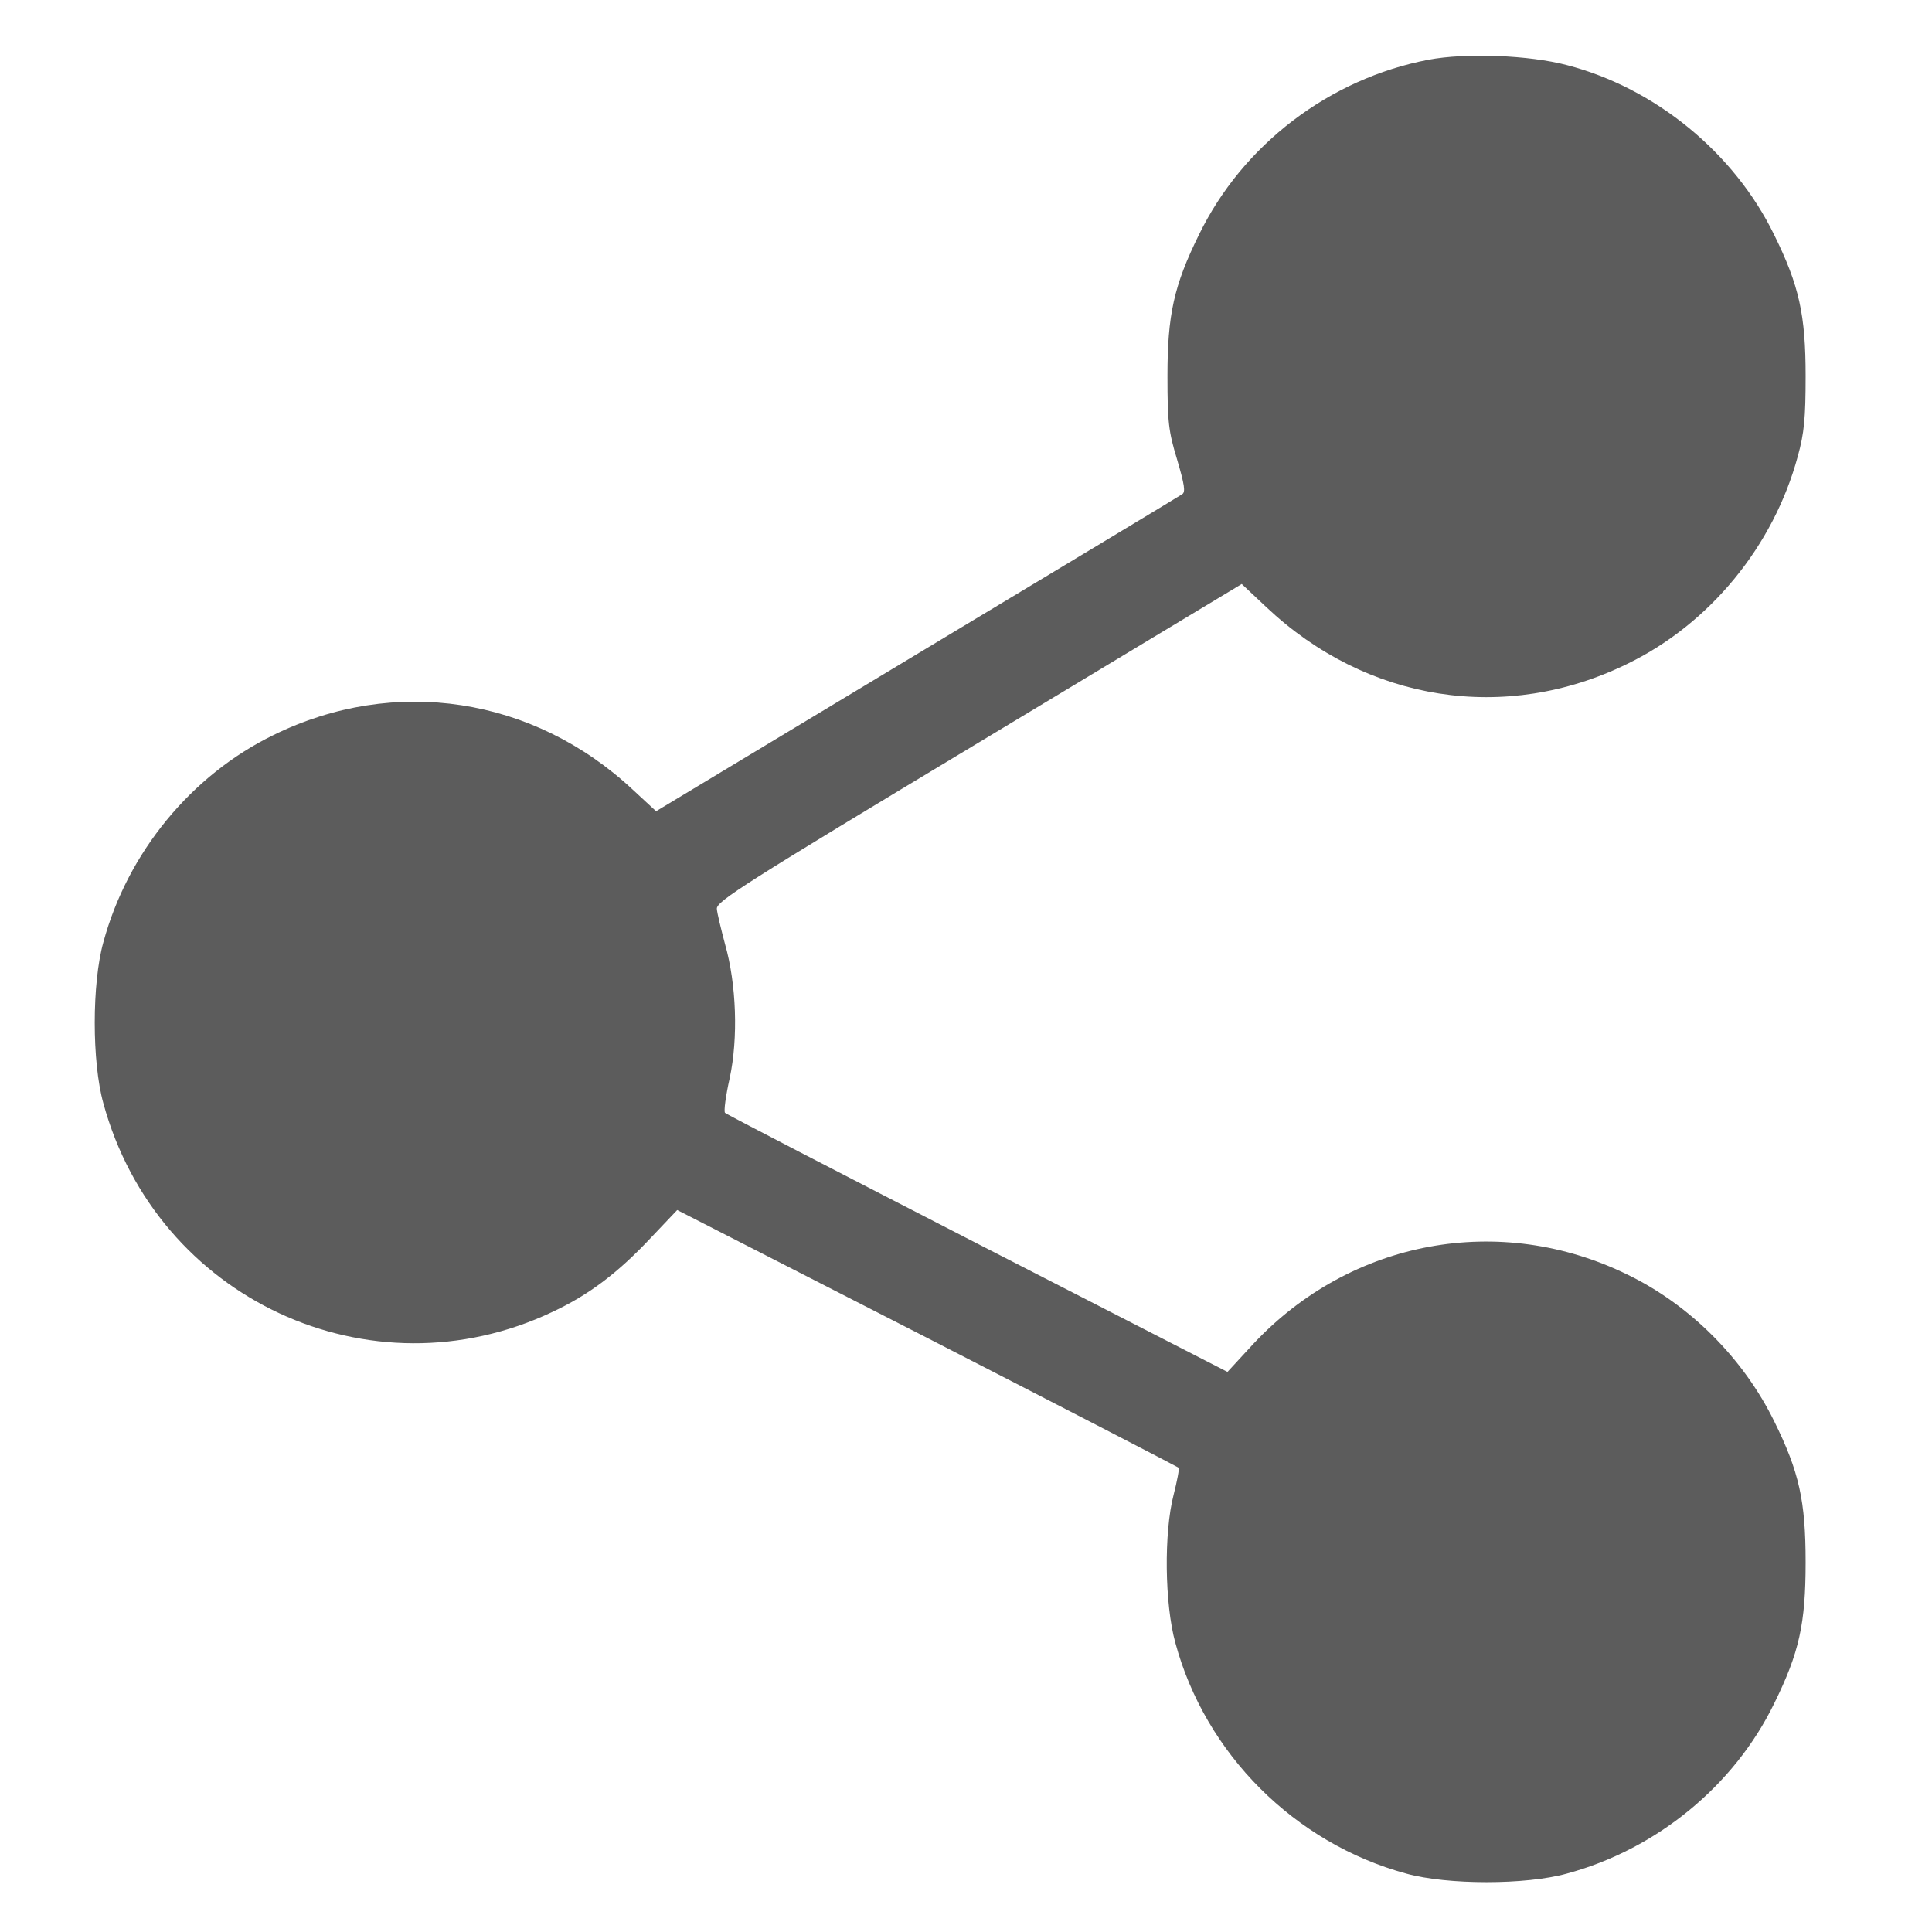 <svg width="29" height="29" viewBox="0 0 29 29" fill="none" xmlns="http://www.w3.org/2000/svg">
<g id="share 1" clip-path="url(#clip0_964_6870)">
<g id="Group">
<path id="Vector" d="M21.439 0.897C19.959 1.181 18.655 2.168 17.996 3.525C17.62 4.287 17.524 4.727 17.524 5.644C17.524 6.336 17.54 6.475 17.669 6.899C17.781 7.28 17.797 7.387 17.744 7.419C17.706 7.446 15.915 8.524 13.758 9.822L9.848 12.177L9.5 11.855C8.009 10.46 5.922 10.139 4.104 11.034C2.87 11.635 1.915 12.799 1.551 14.145C1.379 14.762 1.379 15.942 1.551 16.559C2.35 19.498 5.557 20.989 8.293 19.692C8.845 19.434 9.28 19.102 9.773 18.576L10.165 18.163L13.919 20.083C15.979 21.14 17.679 22.019 17.69 22.03C17.706 22.041 17.669 22.229 17.615 22.443C17.47 23.006 17.481 24.074 17.642 24.658C18.092 26.326 19.433 27.667 21.107 28.123C21.724 28.295 22.904 28.295 23.52 28.123C24.867 27.759 26.031 26.804 26.631 25.57C27.007 24.808 27.103 24.374 27.103 23.451C27.103 22.529 27.007 22.094 26.631 21.333C26.17 20.394 25.371 19.59 24.432 19.134C22.517 18.195 20.281 18.608 18.816 20.169L18.425 20.593L14.67 18.667C12.605 17.605 10.9 16.725 10.883 16.704C10.862 16.682 10.894 16.446 10.953 16.184C11.082 15.583 11.055 14.773 10.883 14.172C10.825 13.952 10.765 13.711 10.76 13.641C10.755 13.529 11.168 13.266 14.697 11.142L18.639 8.766L19.009 9.114C20.517 10.536 22.598 10.863 24.432 9.962C25.666 9.361 26.621 8.197 26.985 6.851C27.082 6.502 27.103 6.277 27.103 5.644C27.103 4.727 27.007 4.287 26.631 3.525C26.031 2.292 24.845 1.321 23.52 0.977C22.952 0.827 22.002 0.79 21.439 0.897Z" fill="#343434" fill-opacity="0.8"/>
</g>
</g>
<defs>
<clipPath id="clip0_964_6870">
<rect width="27.462" height="27.462" fill="white" transform="translate(0.539 0.814)"/>
</clipPath>
</defs>
</svg>
